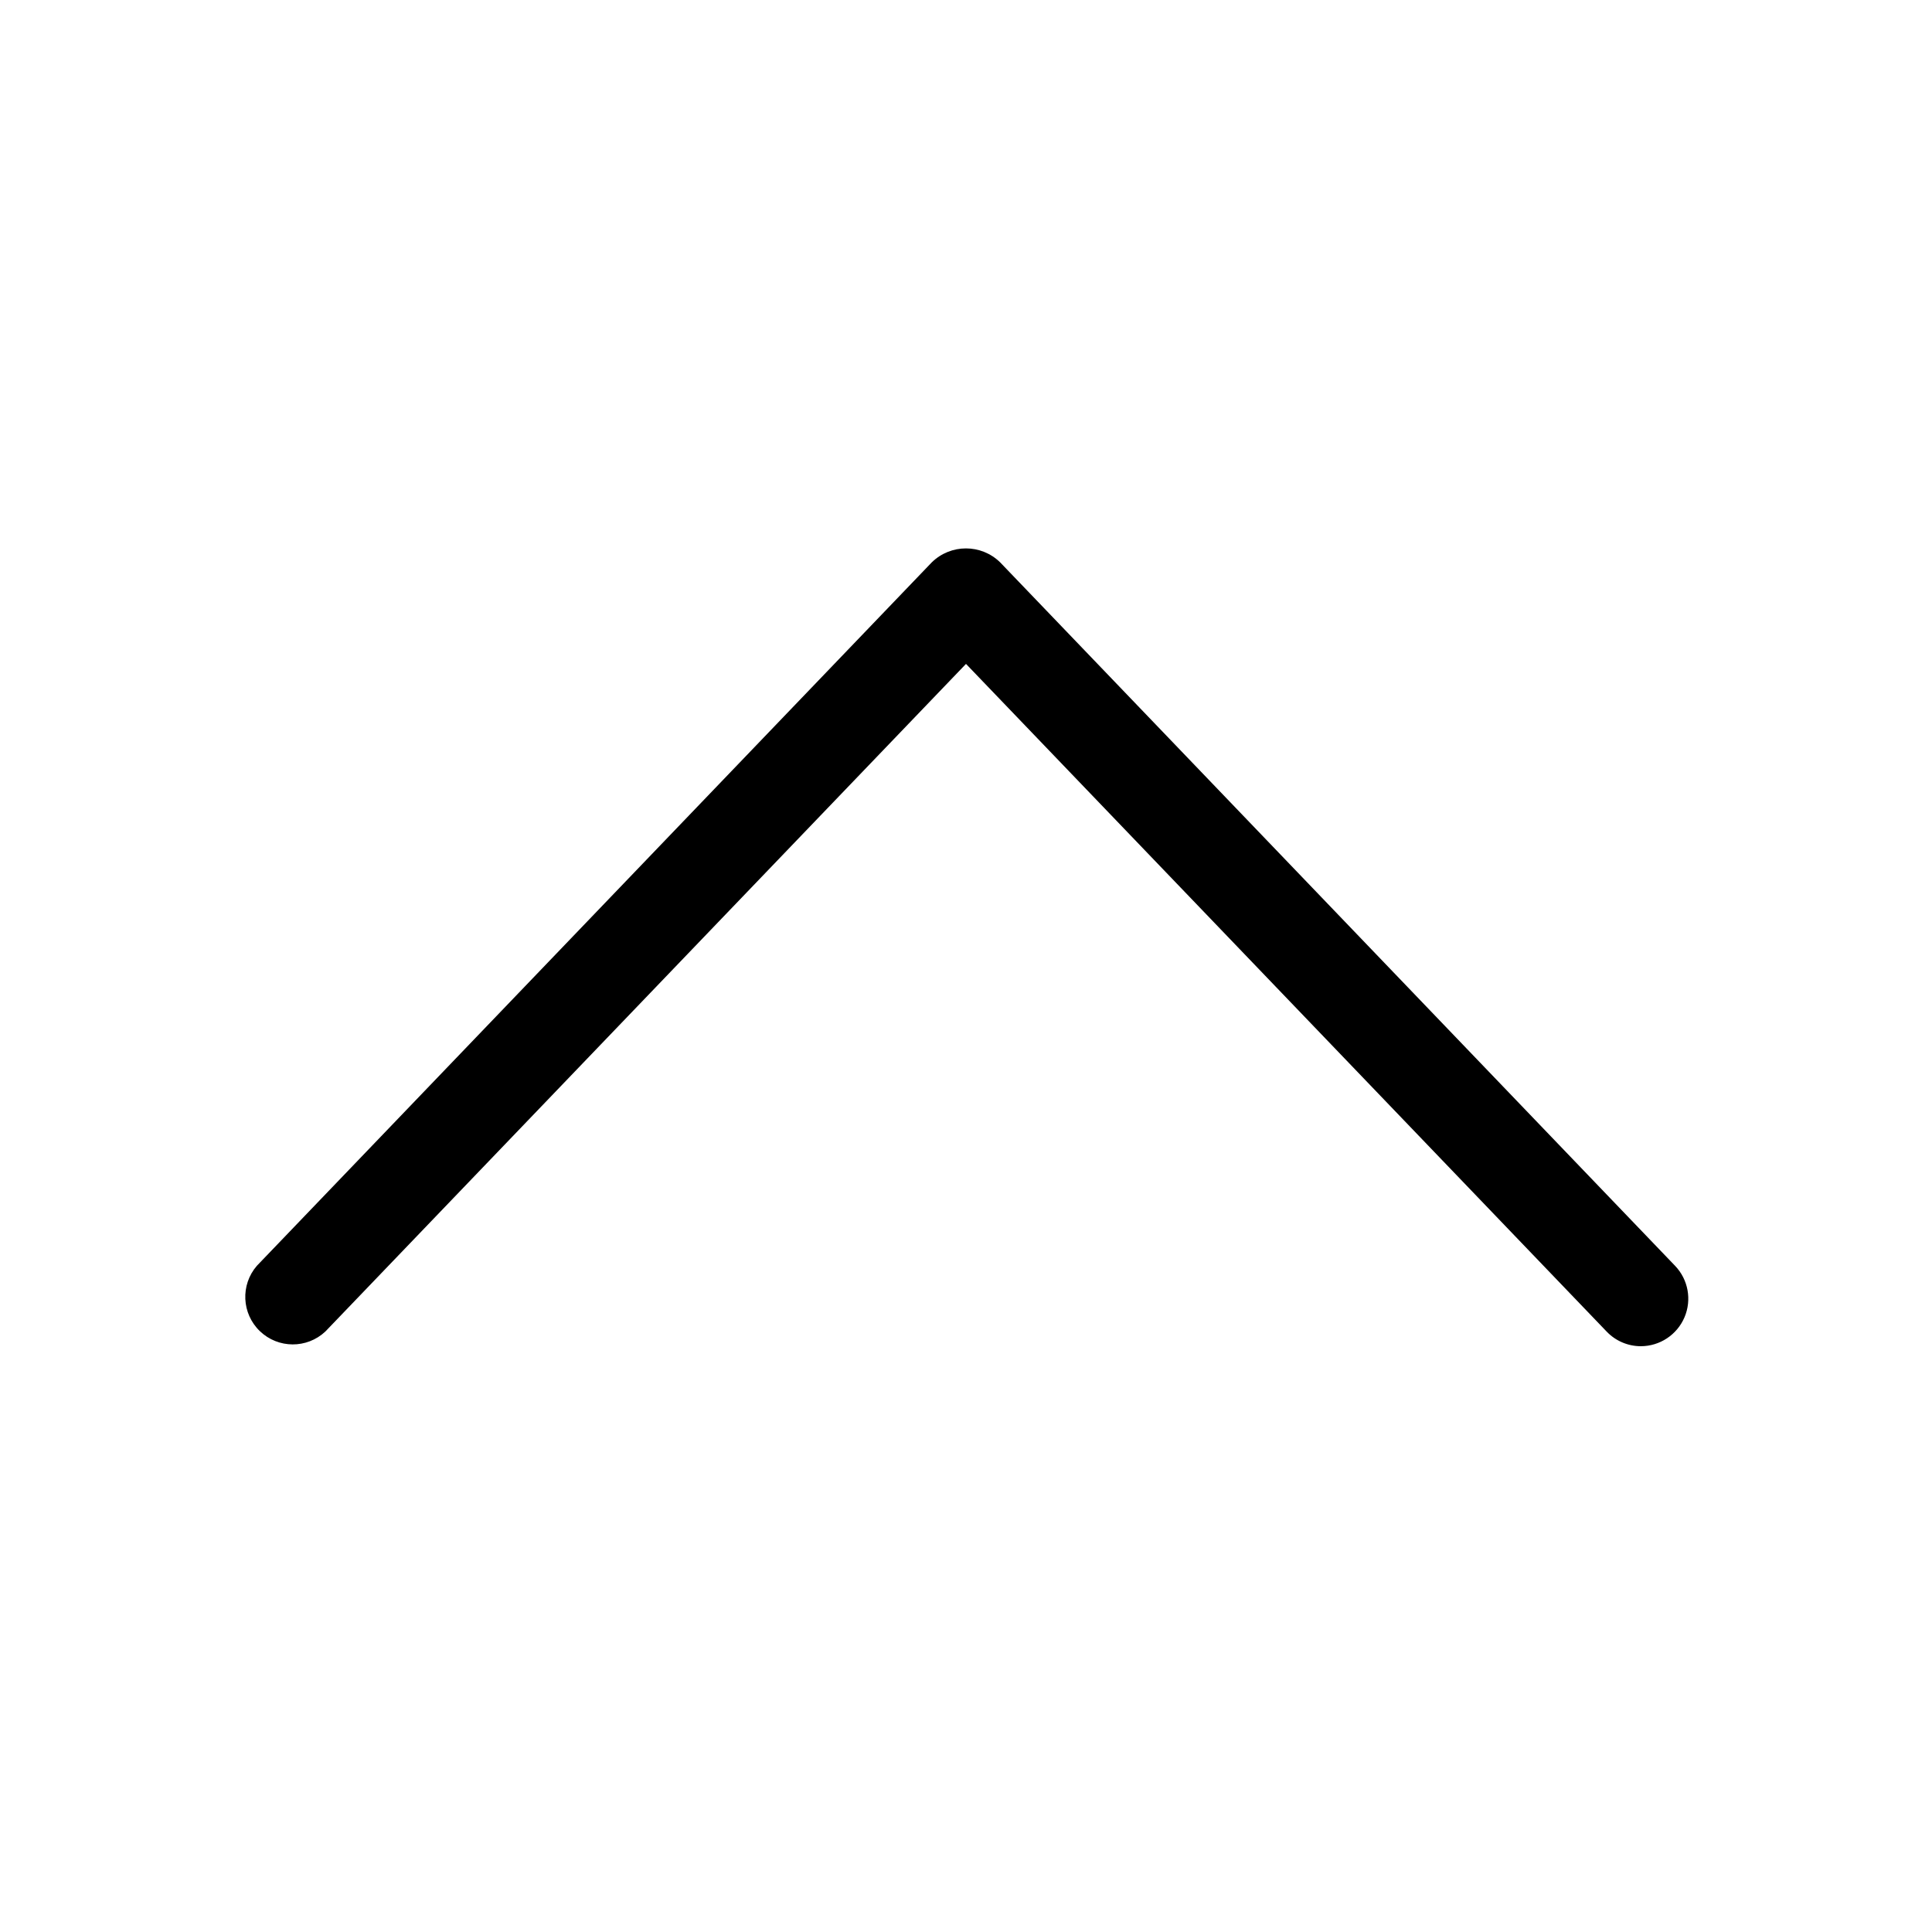 <?xml version="1.0" encoding="UTF-8"?>
<!-- Uploaded to: SVG Repo, www.svgrepo.com, Generator: SVG Repo Mixer Tools -->
<svg fill="#000000" width="800px" height="800px" version="1.1" viewBox="144 144 512 512" xmlns="http://www.w3.org/2000/svg">
 <path d="m578.85 500.76c-3.426 0.004-6.707-1.398-9.07-3.879l-169.78-176.94-169.79 176.94c-4.891 4.578-12.508 4.531-17.34-0.113-4.832-4.641-5.18-12.254-0.797-17.32l178.85-186.41c5.035-4.941 13.102-4.941 18.137 0l178.85 186.41c3.492 3.641 4.473 9.008 2.5 13.648-1.977 4.637-6.527 7.652-11.566 7.664z"/>
</svg>